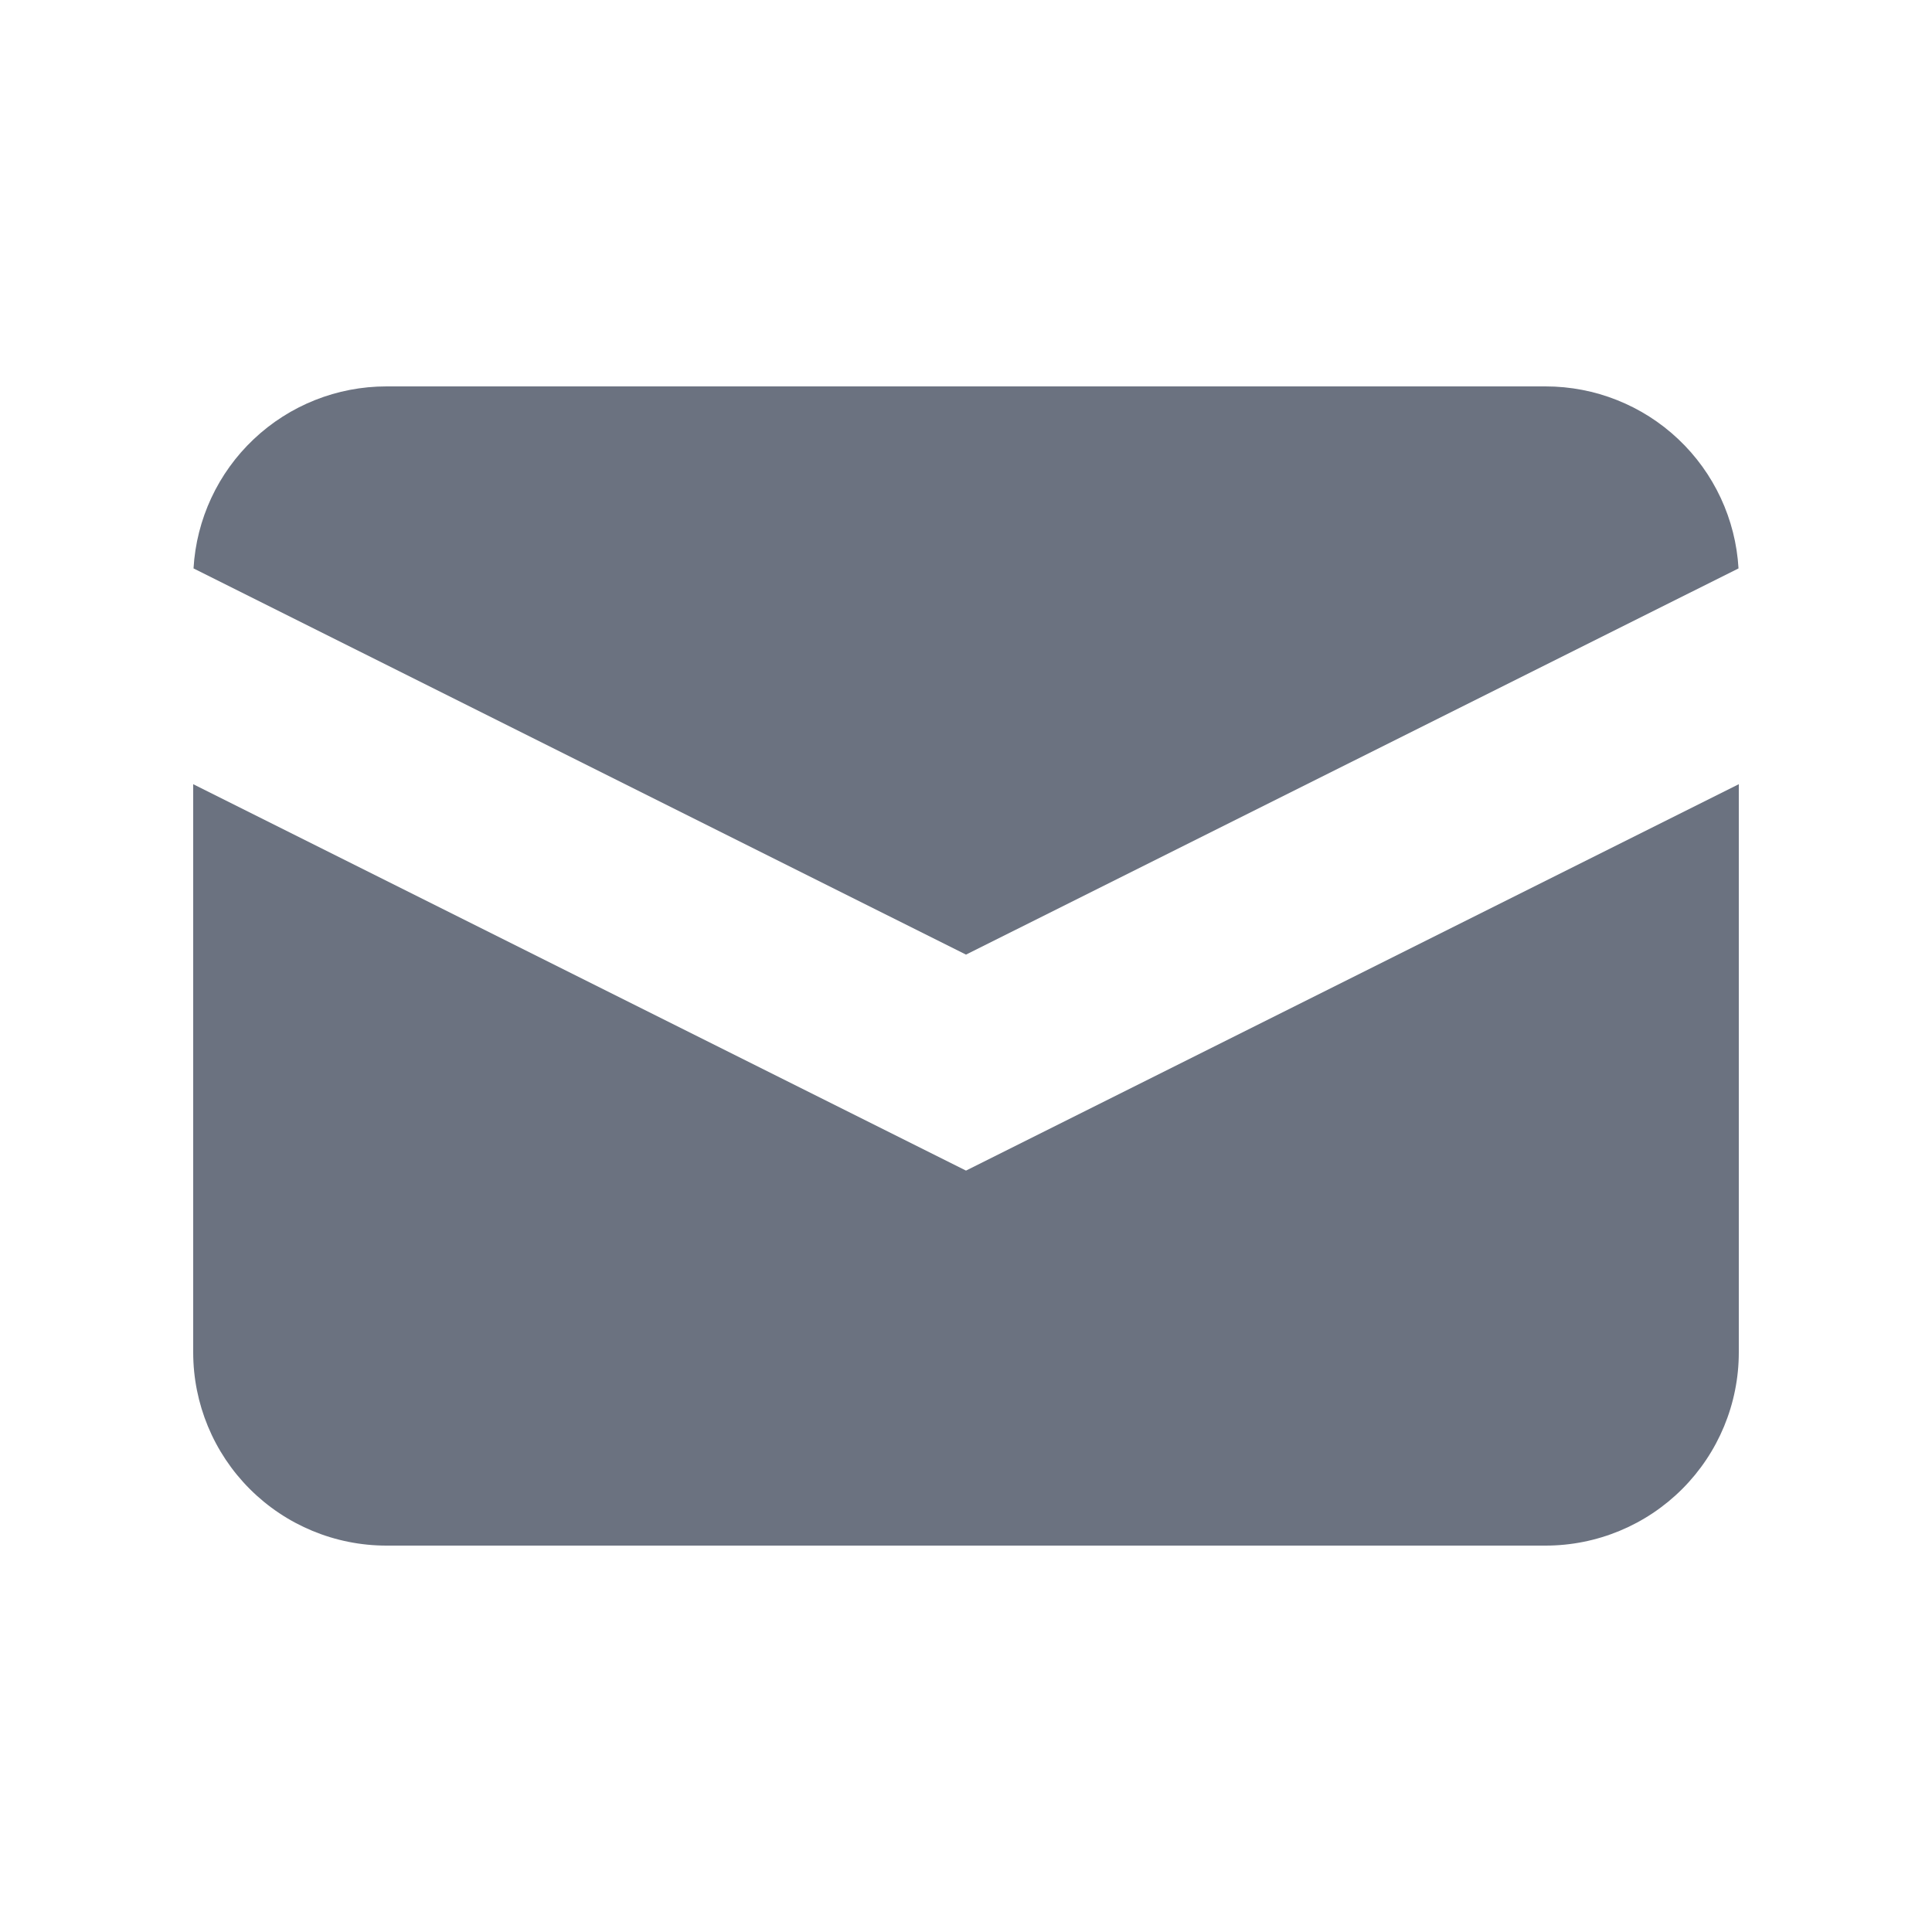 <svg width="48" height="48" viewBox="0 0 48 48" fill="none" xmlns="http://www.w3.org/2000/svg">
<g id="mail">
<path id="Vector" d="M4.808 14.122L24 23.717L43.193 14.122C43.122 12.899 42.586 11.749 41.695 10.909C40.804 10.068 39.625 9.6 38.4 9.6H9.6C8.375 9.6 7.197 10.068 6.306 10.909C5.415 11.749 4.879 12.899 4.808 14.122Z" fill="#6B7280"/>
<path id="Vector_2" d="M43.2 19.483L24 29.083L4.8 19.483V33.6C4.8 34.873 5.306 36.094 6.206 36.994C7.106 37.894 8.327 38.4 9.6 38.4H38.4C39.673 38.4 40.894 37.894 41.794 36.994C42.694 36.094 43.2 34.873 43.2 33.6V19.483Z" fill="#6B7280"/>
</g>
</svg>
